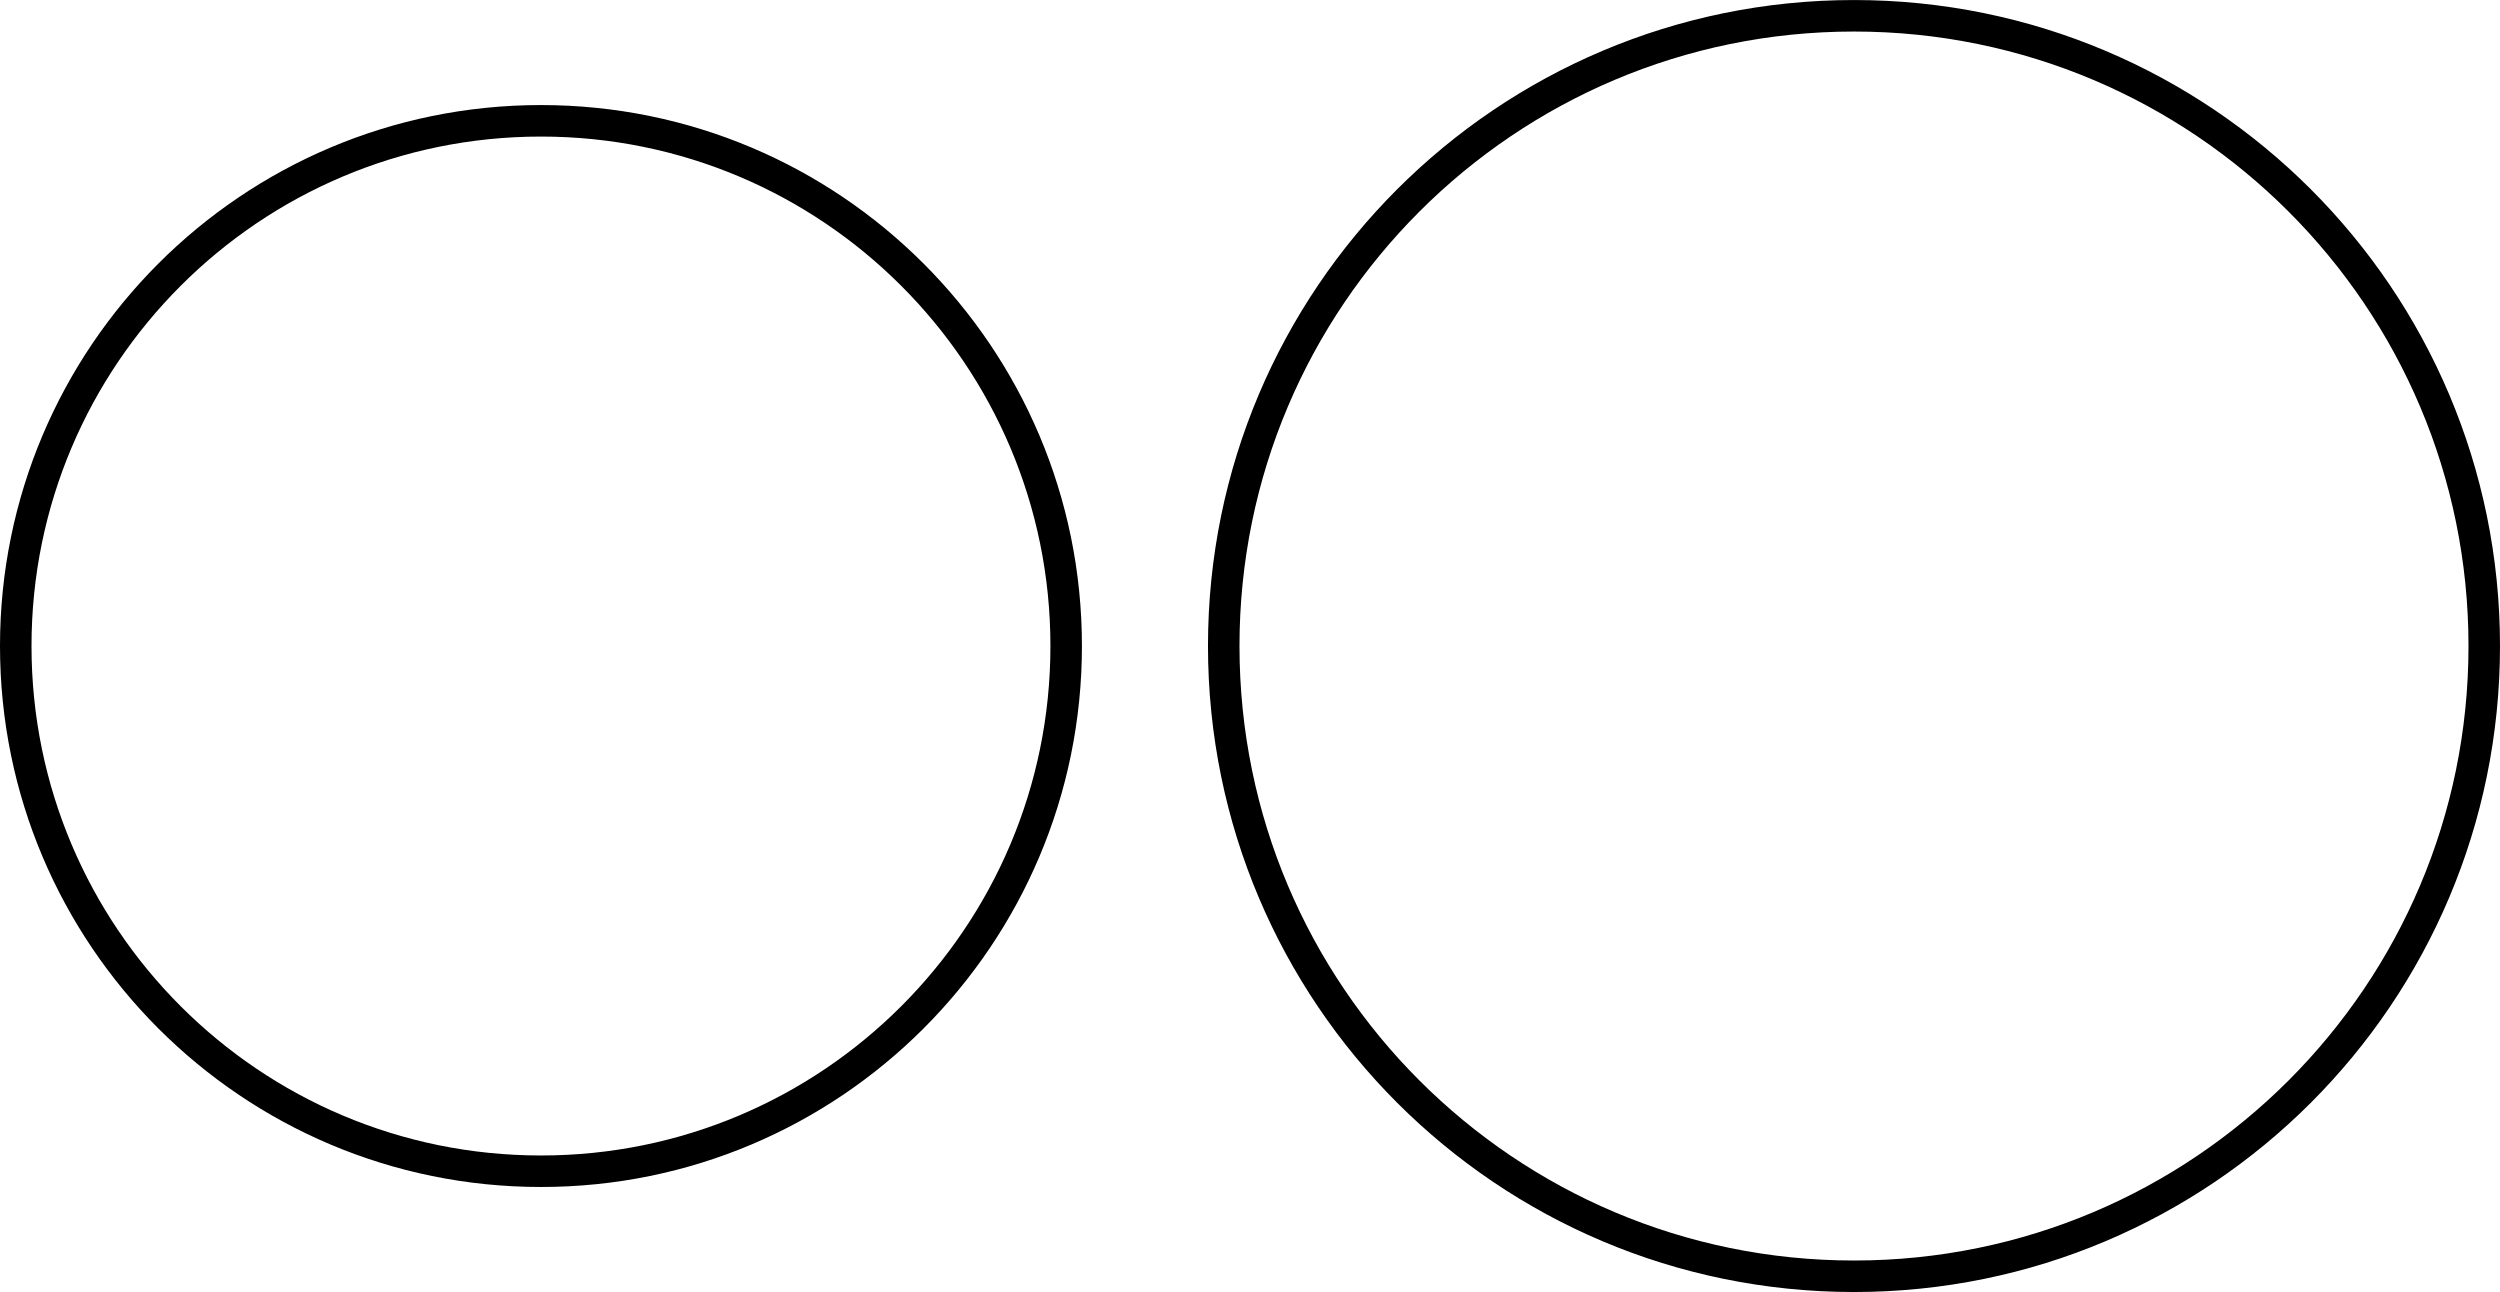 <?xml version='1.0' encoding='ISO-8859-1'?>
<!DOCTYPE svg PUBLIC "-//W3C//DTD SVG 1.1//EN" "http://www.w3.org/Graphics/SVG/1.1/DTD/svg11.dtd">
<!-- This file was generated by dvisvgm 1.0.11 () -->
<!-- Wed Jun 30 11:53:28 2021 -->
<svg height='41.172pt' version='1.1' viewBox='56.621 54.06 79.668 41.172' width='79.668pt' xmlns='http://www.w3.org/2000/svg' xmlns:xlink='http://www.w3.org/1999/xlink'>
<g id='page1'>
<g transform='matrix(1 0 0 1 73.86 74.647)'>
<path d='M 16.737 0C 16.737 -9.244 9.244 -16.737 0 -16.737C -9.244 -16.737 -16.737 -9.244 -16.737 -0C -16.737 9.244 -9.244 16.737 0 16.737C 9.244 16.737 16.737 9.244 16.737 0Z' fill='none' stroke='#000000' stroke-linecap='round' stroke-linejoin='round' stroke-miterlimit='10.037' stroke-width='1.004'/>
</g>
<g transform='matrix(1 0 0 1 73.86 74.647)'>
<path d='M 61.927 0C 61.927 -11.092 52.935 -20.084 41.843 -20.084C 30.75 -20.084 21.758 -11.092 21.758 0C 21.758 11.092 30.75 20.084 41.843 20.084C 52.935 20.084 61.927 11.092 61.927 0Z' fill='none' stroke='#000000' stroke-linecap='round' stroke-linejoin='round' stroke-miterlimit='10.037' stroke-width='1.004'/>
</g></g>
</svg>
